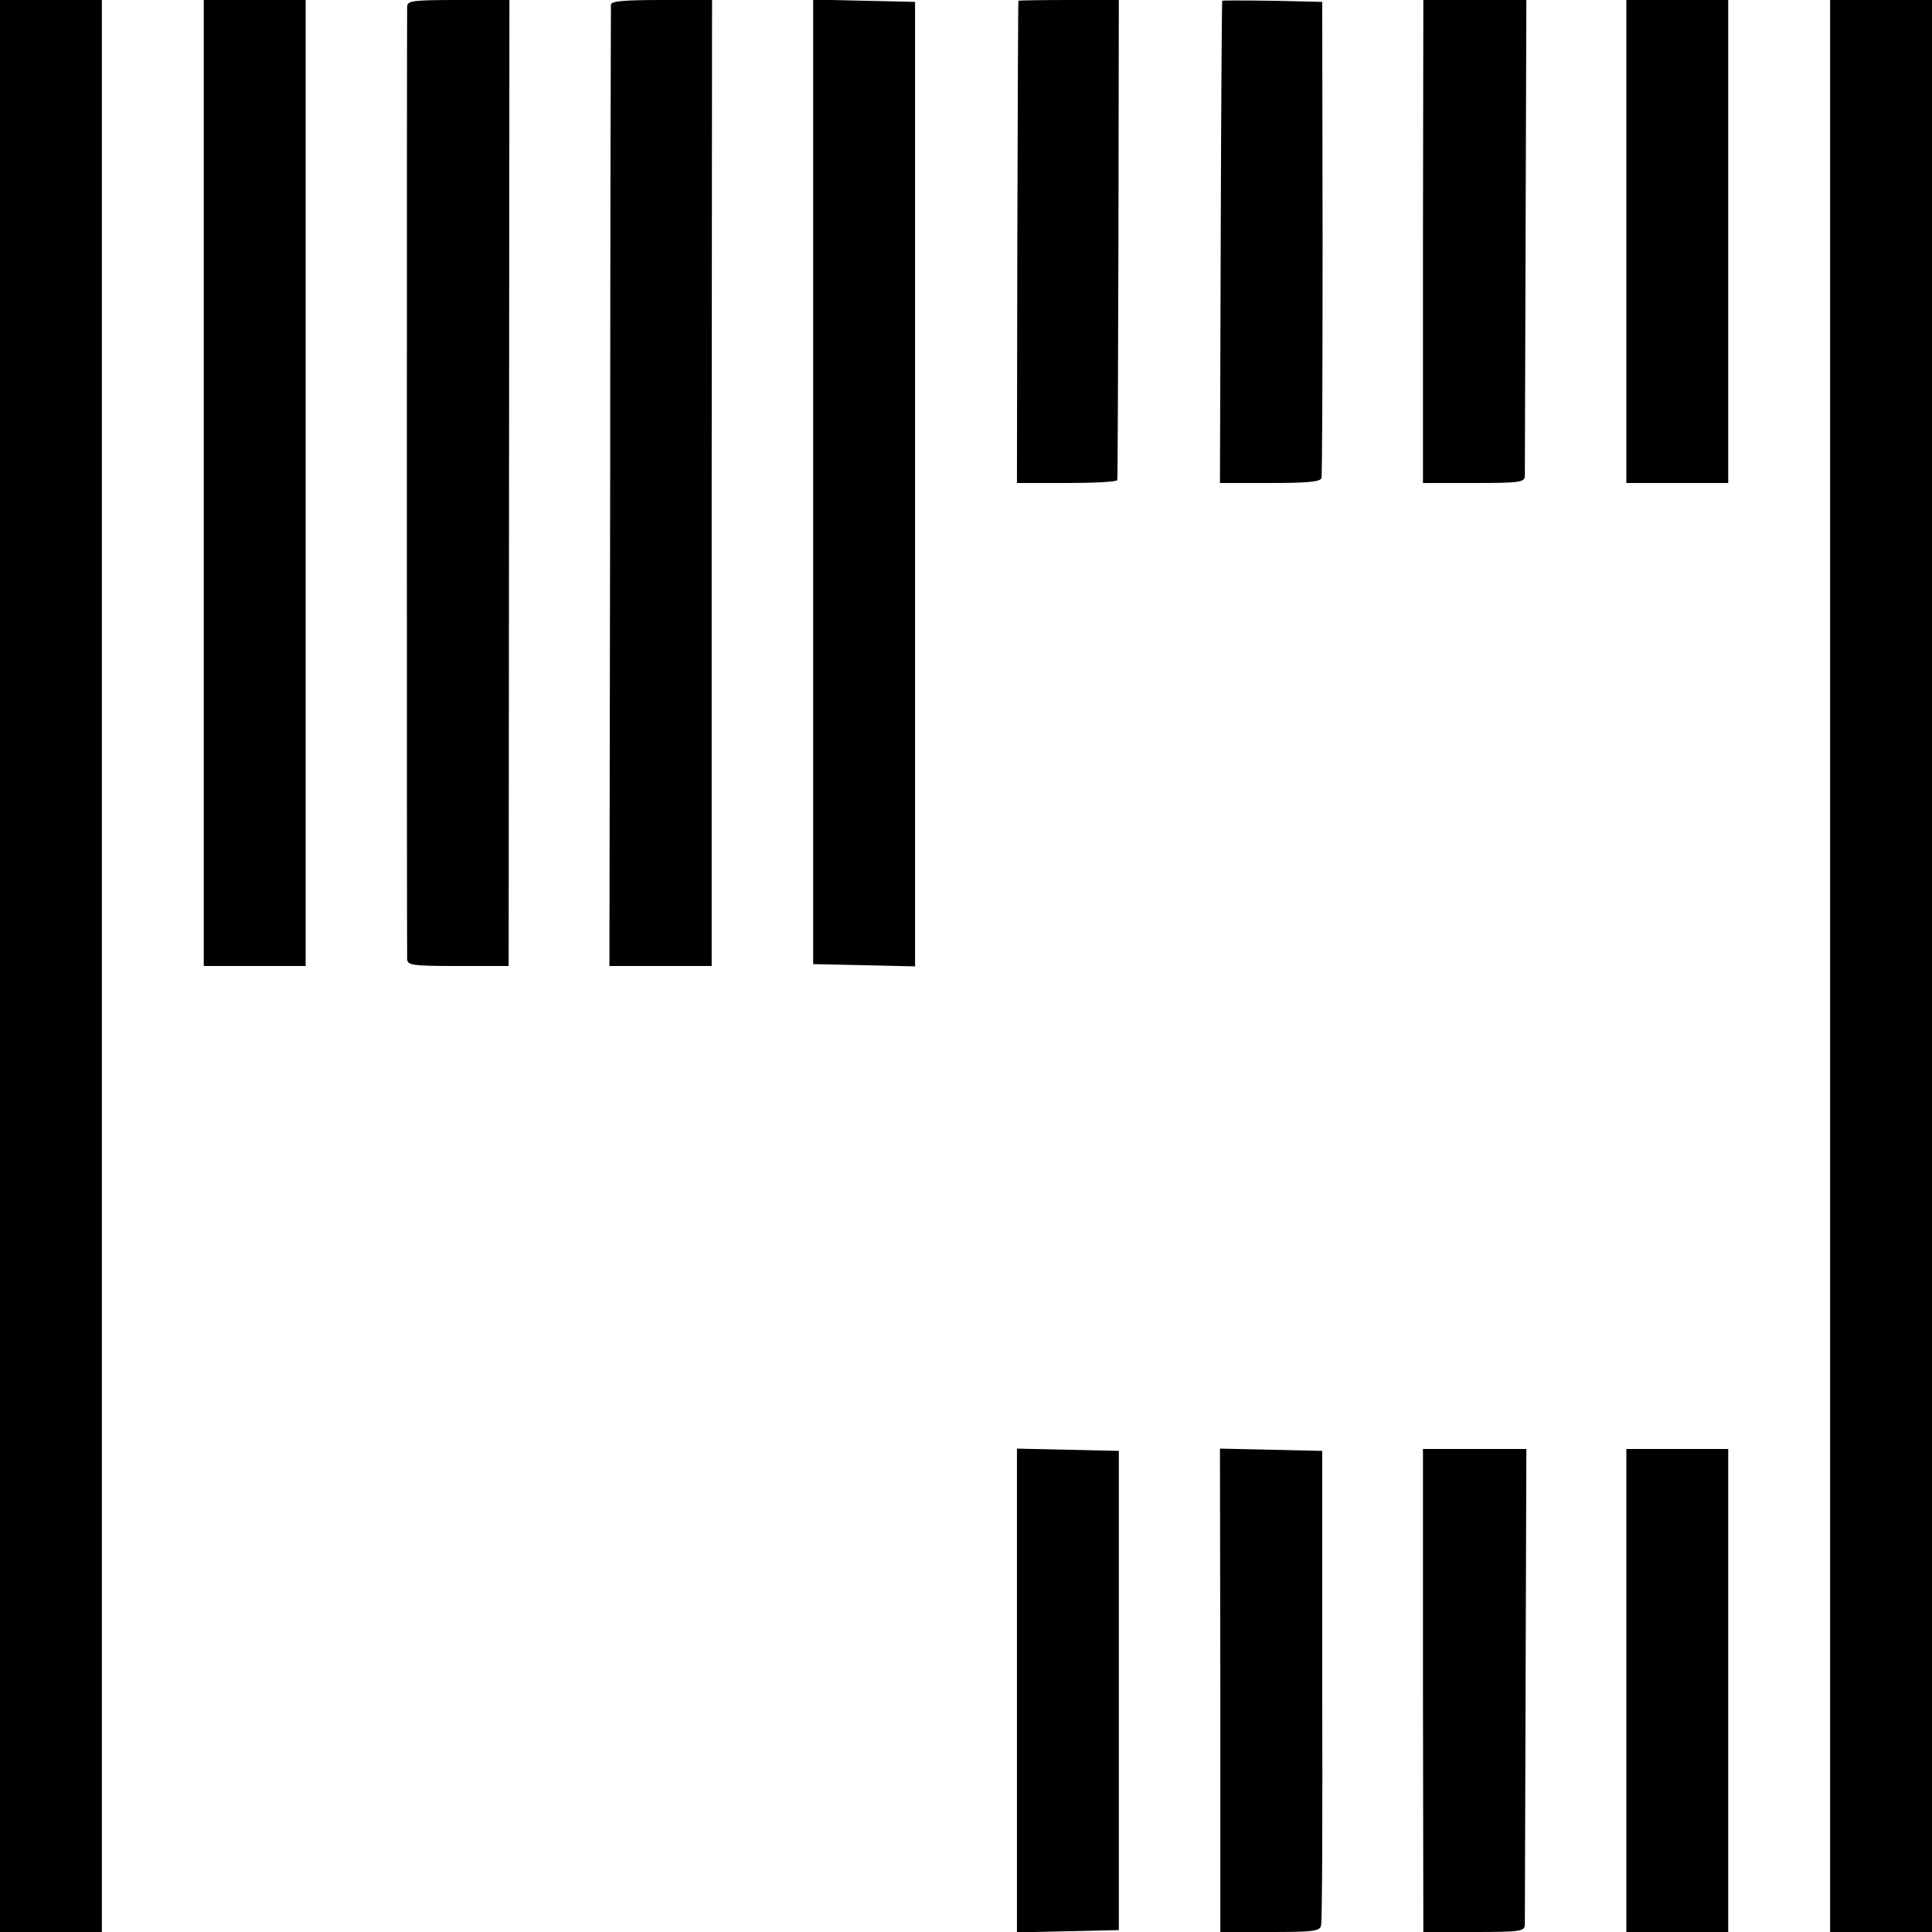 <?xml version="1.0" standalone="no"?>
<!DOCTYPE svg PUBLIC "-//W3C//DTD SVG 20010904//EN"
 "http://www.w3.org/TR/2001/REC-SVG-20010904/DTD/svg10.dtd">
<svg version="1.0" xmlns="http://www.w3.org/2000/svg"
 width="512pt" height="512pt" viewBox="0 0 512 512"
 preserveAspectRatio="xMidYMid meet">
<g transform="translate(0,512) scale(0.1,-0.1)"
fill="#000000" stroke="none">
<path d="M0 2560 l0 -2560 135 0 135 0 0 2560 0 2560 -135 0 -135 0 0 -2560z"/>
<path d="M540 3840 l0 -1280 135 0 135 0 0 1280 0 1280 -135 0 -135 0 0 -1280z"/>
<path d="M1079 5103 c-1 -26 -1 -2505 0 -2525 1 -16 14 -18 135 -18 l134 0 1
1280 1 1280 -135 0 c-122 0 -135 -2 -136 -17z"/>
<path d="M1619 5108 c0 -7 -2 -583 -2 -1280 l-2 -1268 136 0 135 0 0 1280 1
1280 -134 0 c-99 0 -133 -3 -134 -12z"/>
<path d="M2155 3843 l0 -1278 135 -3 135 -3 0 1278 0 1278 -135 3 -135 3 0
-1278z"/>
<path d="M2699 5118 c-1 -2 -2 -290 -3 -640 l-1 -638 132 0 c73 0 134 3 134 8
1 4 2 292 3 640 l1 632 -132 0 c-73 0 -134 -1 -134 -2z"/>
<path d="M3239 5118 c-1 -2 -3 -290 -4 -640 l-2 -638 132 0 c98 0 134 3 137
13 2 6 3 293 3 637 l-1 625 -132 3 c-73 1 -133 1 -133 0z"/>
<path d="M3771 4480 l0 -640 135 0 c121 0 134 2 135 18 0 9 1 297 2 639 l2
623 -137 0 -136 0 -1 -640z"/>
<path d="M4310 4480 l0 -640 135 0 135 0 0 640 0 640 -135 0 -135 0 0 -640z"/>
<path d="M4850 2560 l0 -2560 135 0 135 0 0 2560 0 2560 -135 0 -135 0 0
-2560z"/>
<path d="M2695 640 l0 -641 135 3 135 3 0 635 0 635 -135 3 -135 3 0 -641z"/>
<path d="M3234 640 l0 -640 132 0 c117 0 132 2 135 18 3 9 4 296 3 637 l0 620
-136 3 -135 3 1 -641z"/>
<path d="M3771 640 l1 -640 134 0 c121 0 134 2 135 18 0 9 1 297 2 639 l2 623
-137 0 -137 0 0 -640z"/>
<path d="M4310 640 l0 -640 135 0 135 0 0 640 0 640 -135 0 -135 0 0 -640z"/>
</g>
</svg>
